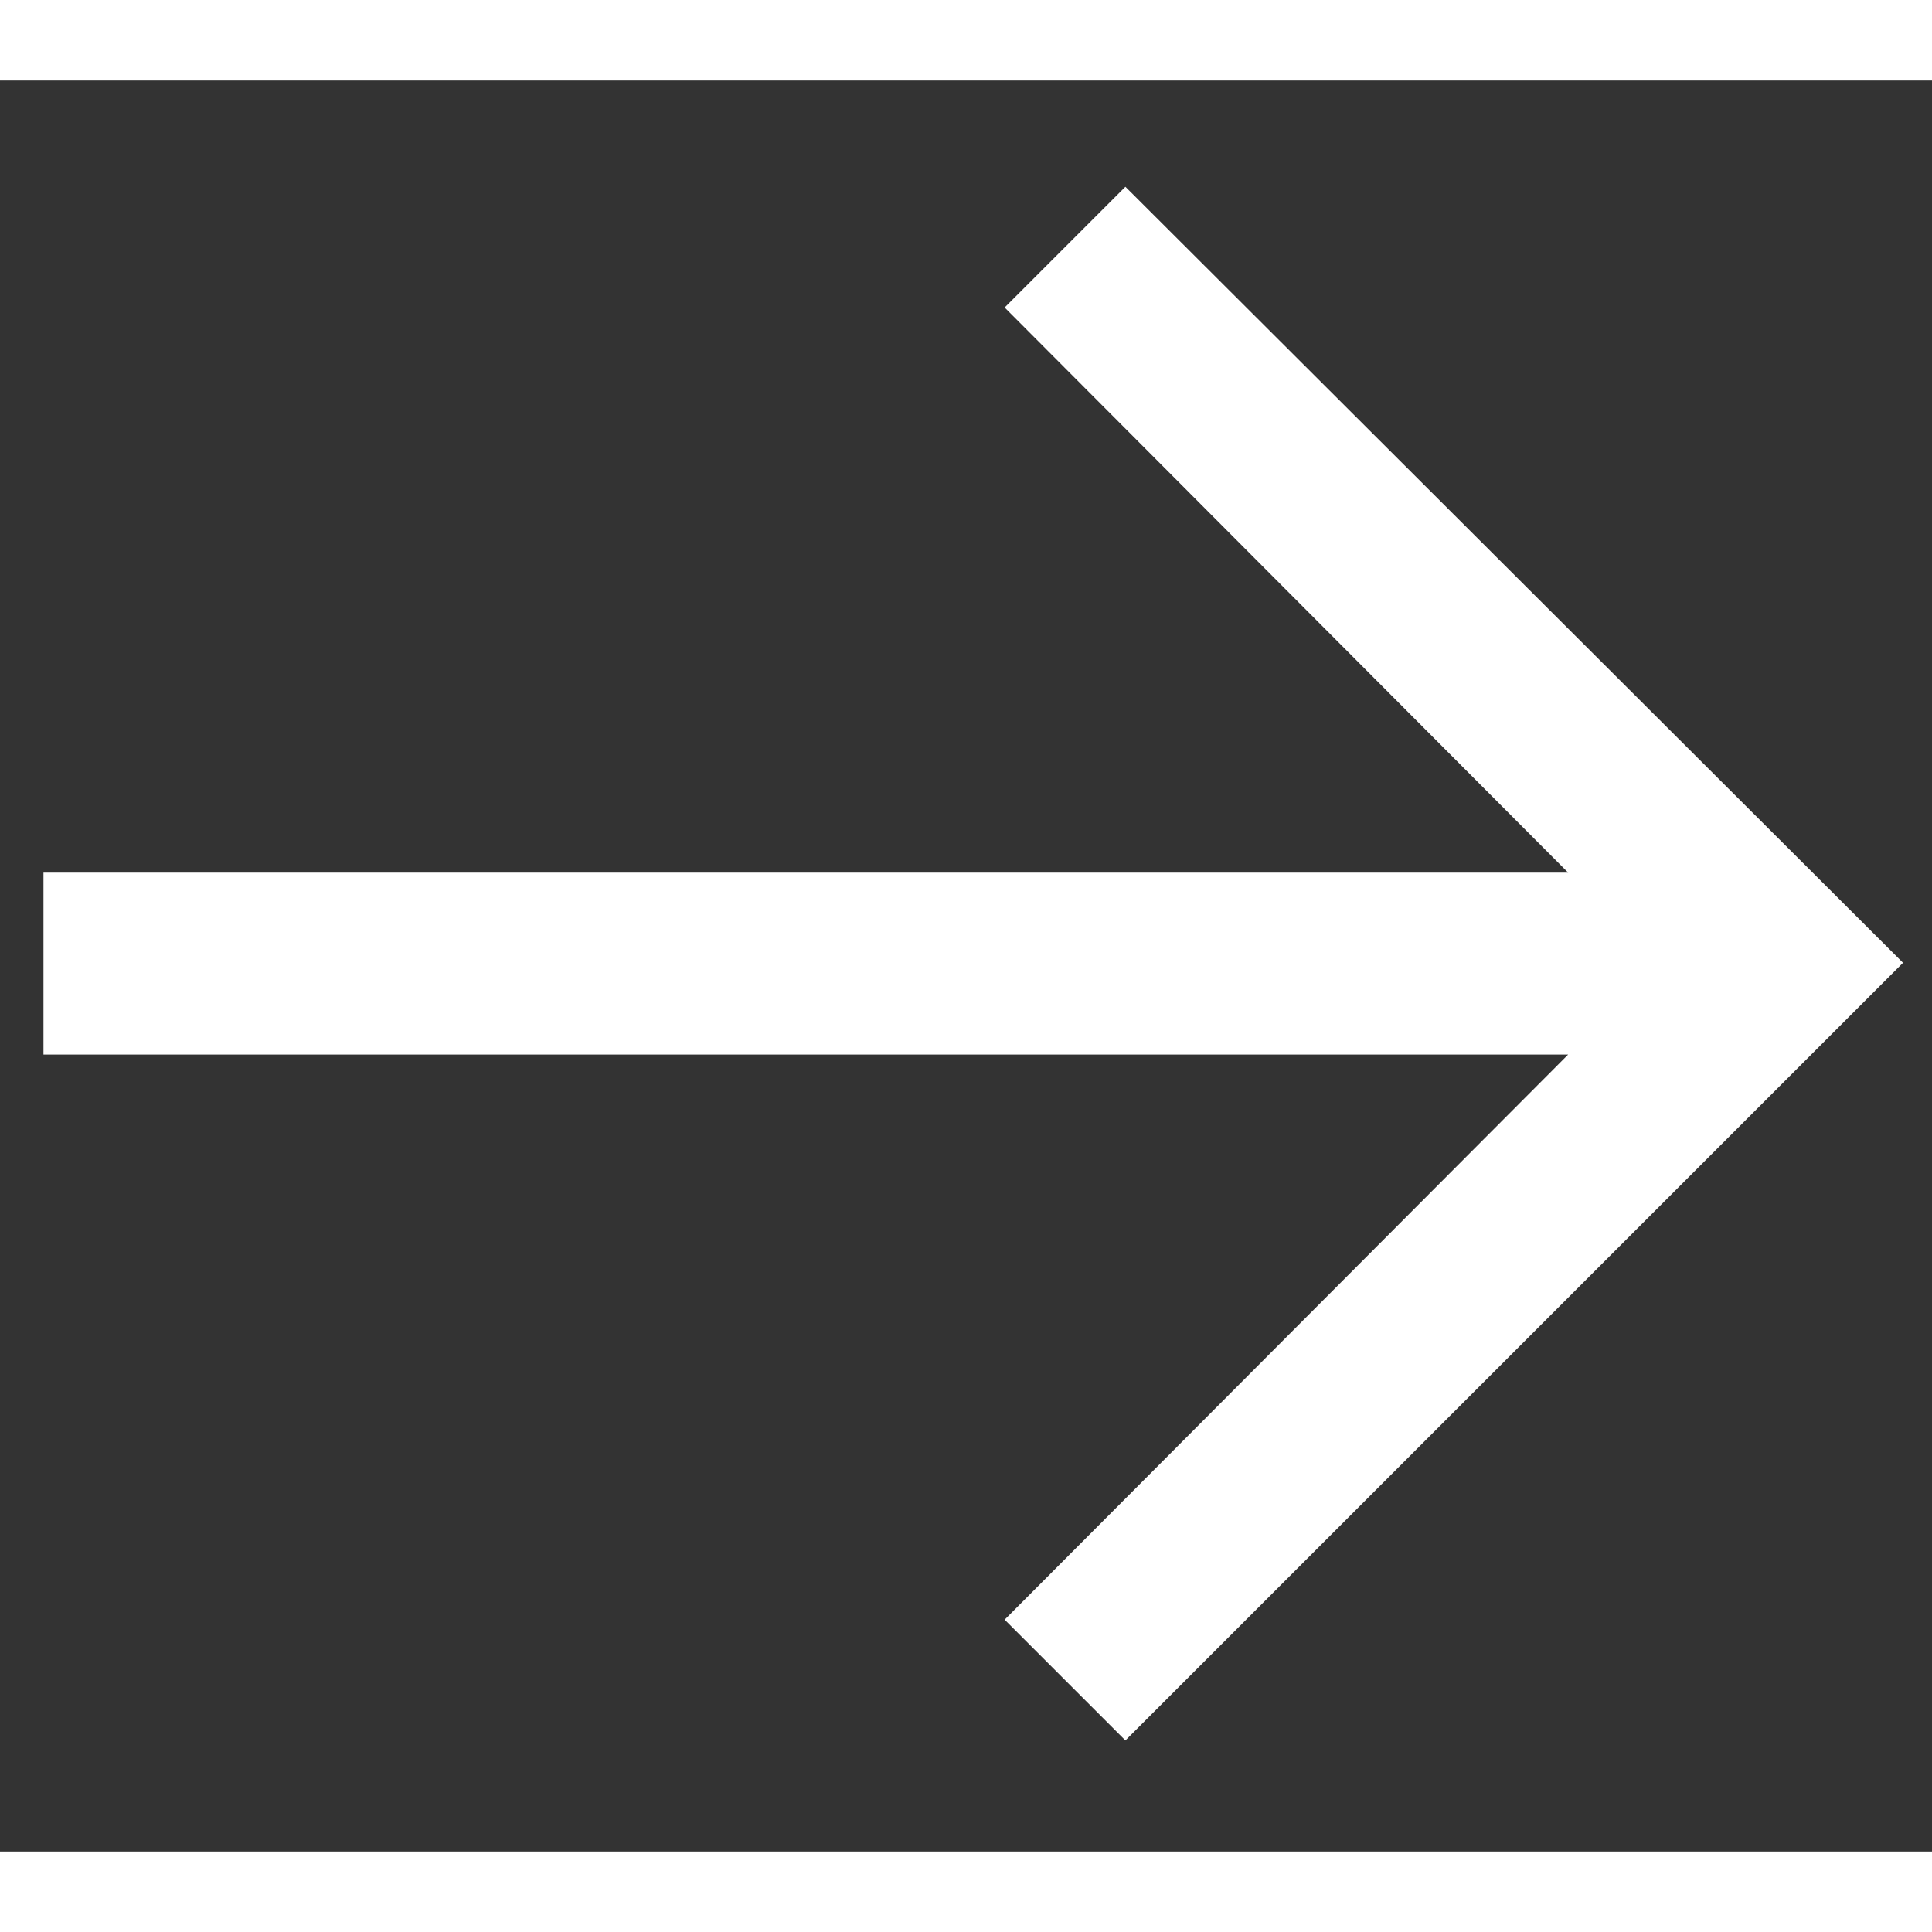 <svg version="1.2" xmlns="http://www.w3.org/2000/svg" viewBox="0 0 120 110" width="24" height="24">
<rect x="0" y="0" width="120" height="110" fill="#333333" stroke="none"/>
<path d="m62.4 95.6l35-35.1h-94.7v-11.3h94.7l-35-35.1 7.5-7.5 48.3 48.2-48.3 48.3z" fill="white">
</path>
</svg>